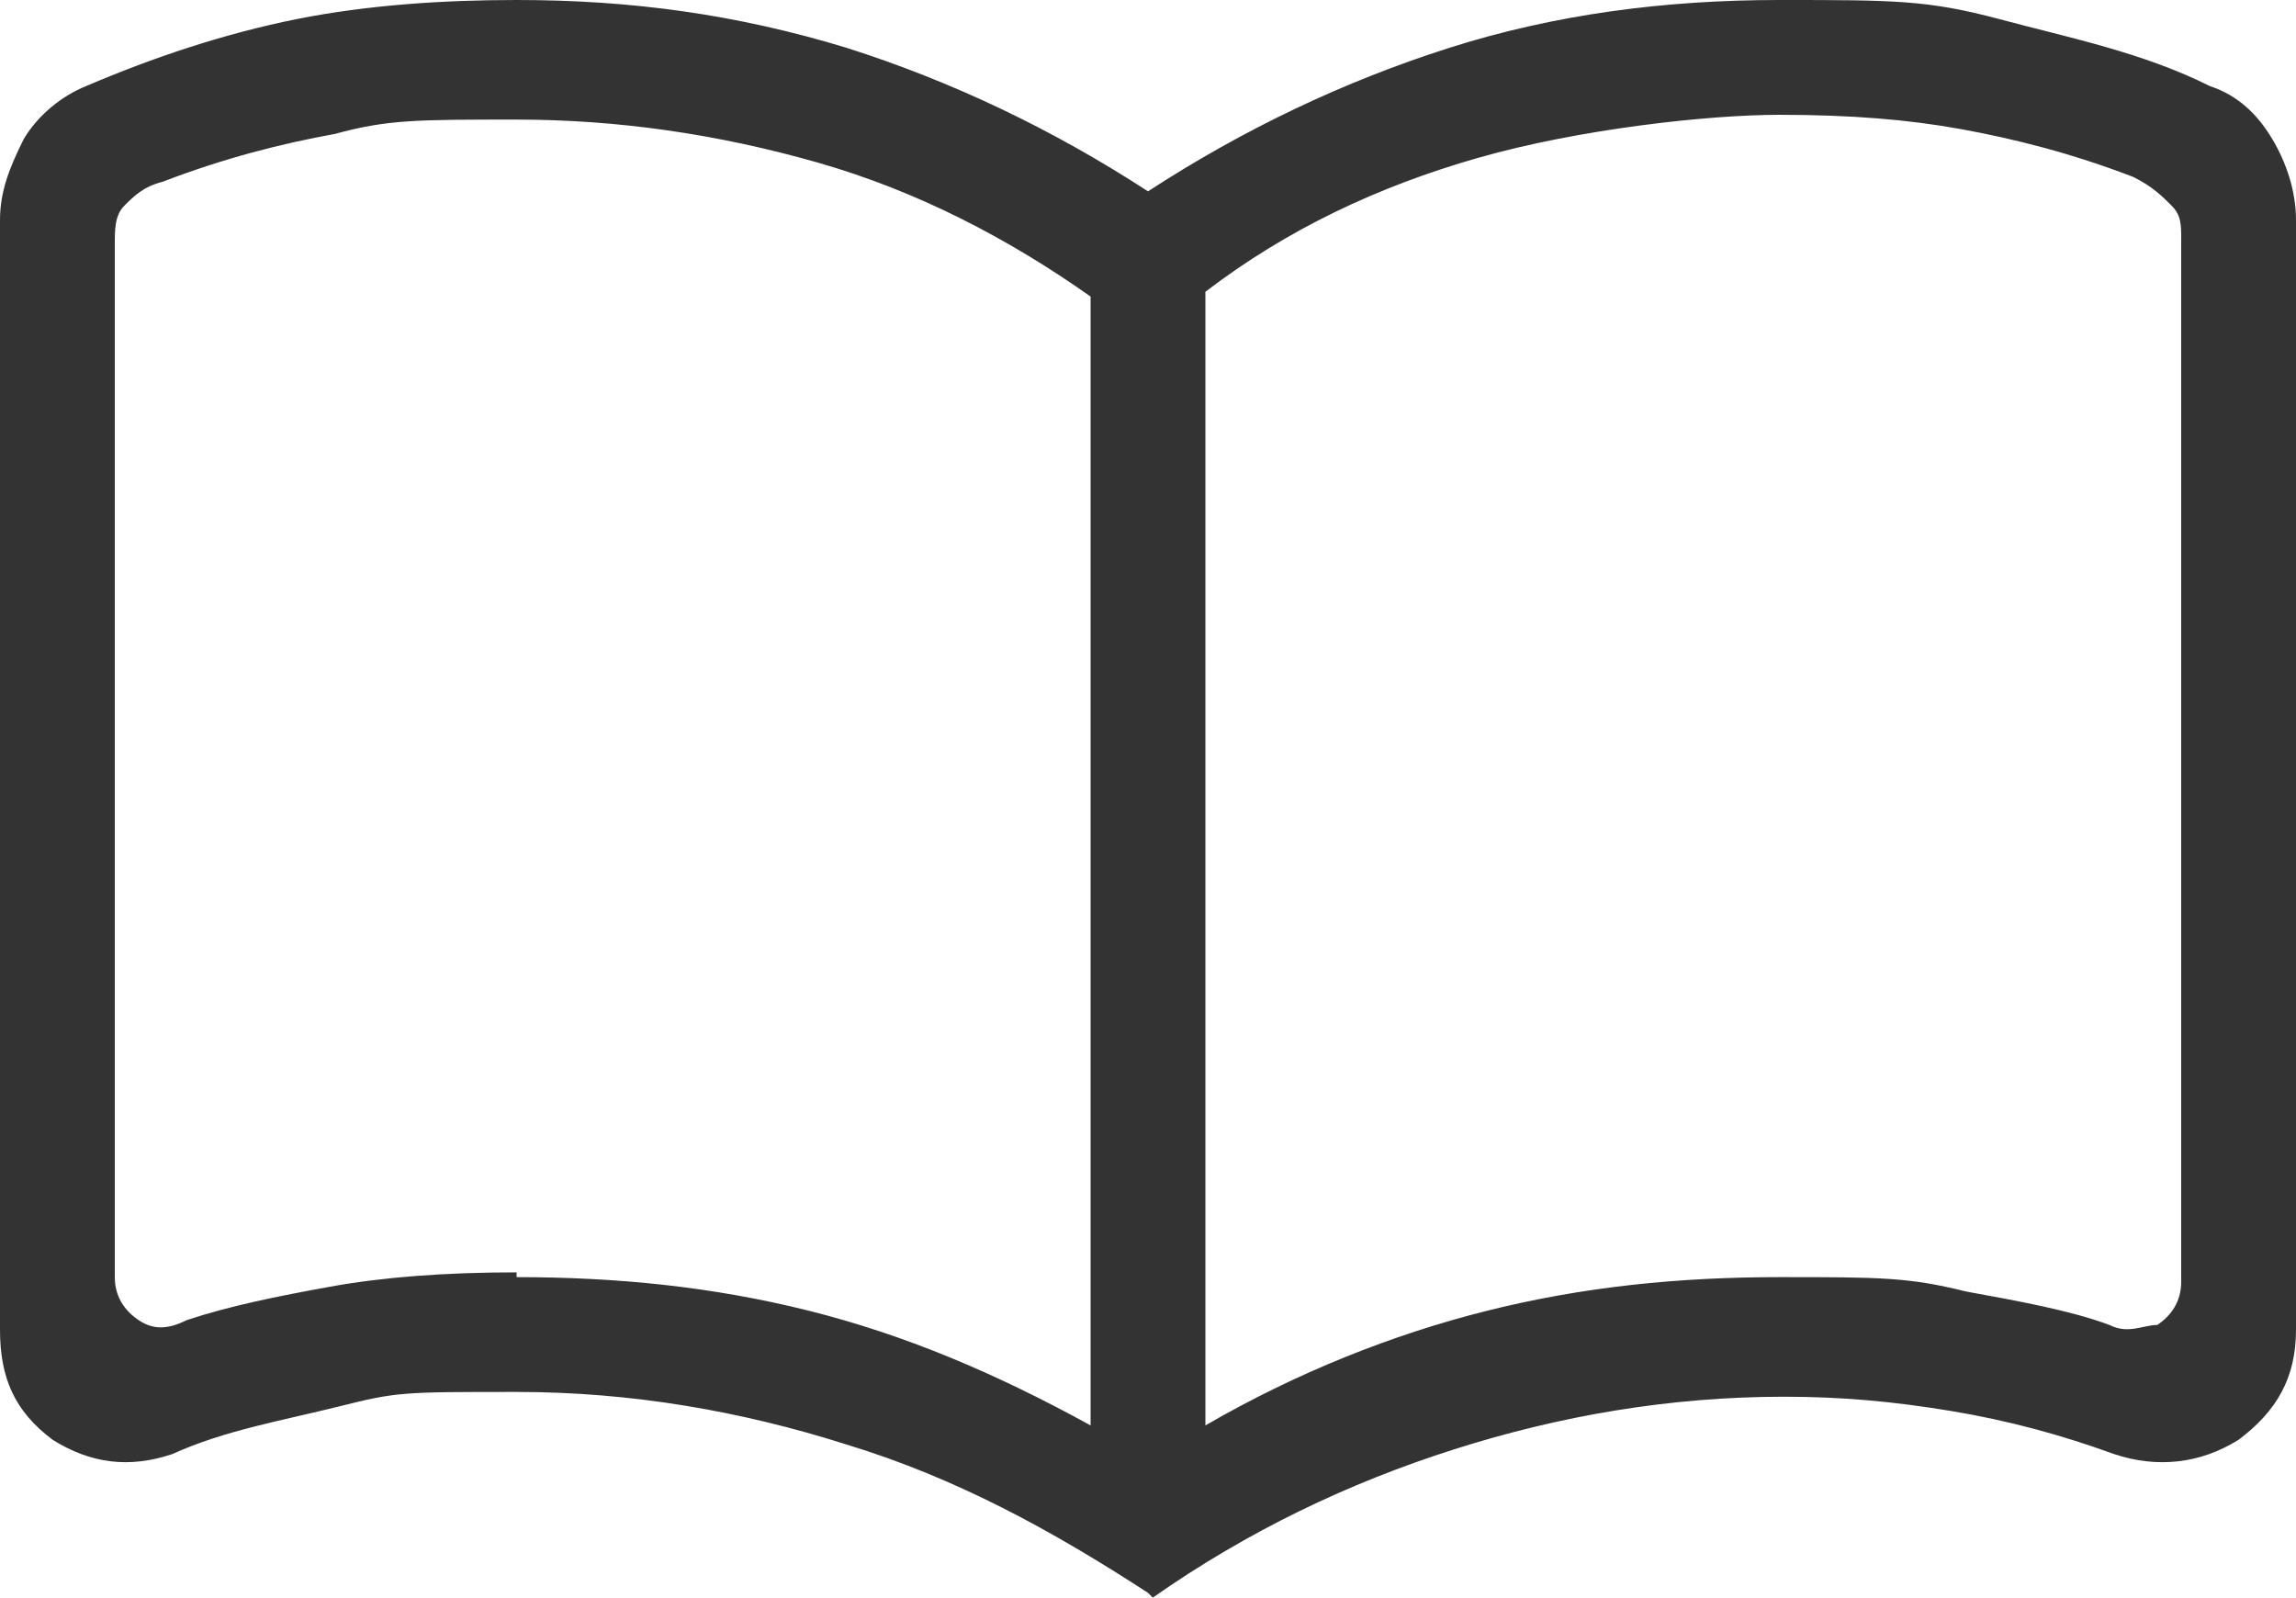<?xml version="1.0" encoding="UTF-8"?>
<svg xmlns="http://www.w3.org/2000/svg" version="1.1" viewBox="0 0 48 33.4">
  <defs>
    <style>
      .cls-1 {
        fill: #333;
      }
    </style>
  </defs>
  <!-- Generator: Adobe Illustrator 28.6.0, SVG Export Plug-In . SVG Version: 1.2.0 Build 709)  -->
  <g>
    <g id="_レイヤー_1" data-name="レイヤー_1">
      <g id="_レイヤー_1-2" data-name="_レイヤー_1">
        <path class="cls-1" d="M10.8,26.7c2.1,0,4.1.2,6.1.7s3.9,1.3,5.9,2.4V6.2c-1.7-1.2-3.6-2.2-5.7-2.8s-4.2-.9-6.3-.9-2.7,0-3.8.3c-1.1.2-2.3.5-3.6,1-.4.1-.6.3-.8.5s-.2.5-.2.8v21.6c0,.4.2.7.5.9s.6.2,1,0c.9-.3,1.9-.5,3-.7s2.4-.3,3.9-.3h0ZM25.2,29.8c1.9-1.1,3.9-1.9,5.9-2.4,2-.5,4-.7,6.1-.7s2.7,0,3.9.3c1.1.2,2.2.4,3,.7.4.2.7,0,1,0,.3-.2.5-.5.5-.9V5c0-.3,0-.5-.2-.7s-.4-.4-.8-.6c-1.3-.5-2.5-.8-3.6-1s-2.3-.3-3.8-.3-4.2.3-6.3.9c-2.1.6-4,1.5-5.7,2.8v23.7ZM24,33.3c-2-1.3-4-2.4-6.3-3.1-2.2-.7-4.5-1.1-6.9-1.1s-2.5,0-3.7.3-2.4.5-3.5,1c-.9.3-1.7.2-2.5-.3C.3,29.5,0,28.8,0,27.8V4.6C0,4,.2,3.5.5,2.9c.3-.5.8-.9,1.3-1.1,1.4-.6,2.9-1.1,4.4-1.4s3.1-.4,4.6-.4c2.4,0,4.6.3,6.9,1,2.2.7,4.3,1.7,6.3,3,2-1.3,4.1-2.3,6.3-3,2.2-.7,4.5-1,6.9-1s3.1,0,4.6.4,3,.7,4.4,1.4c.6.2,1,.6,1.3,1.1s.5,1.1.5,1.7v23.2c0,1-.4,1.7-1.2,2.3-.8.5-1.7.6-2.6.3-1.1-.4-2.2-.7-3.4-.9s-2.3-.3-3.5-.3c-2.4,0-4.7.4-6.9,1.1-2.2.7-4.3,1.7-6.3,3.1h0Z"/>
      </g>
    </g>
  </g>
</svg>